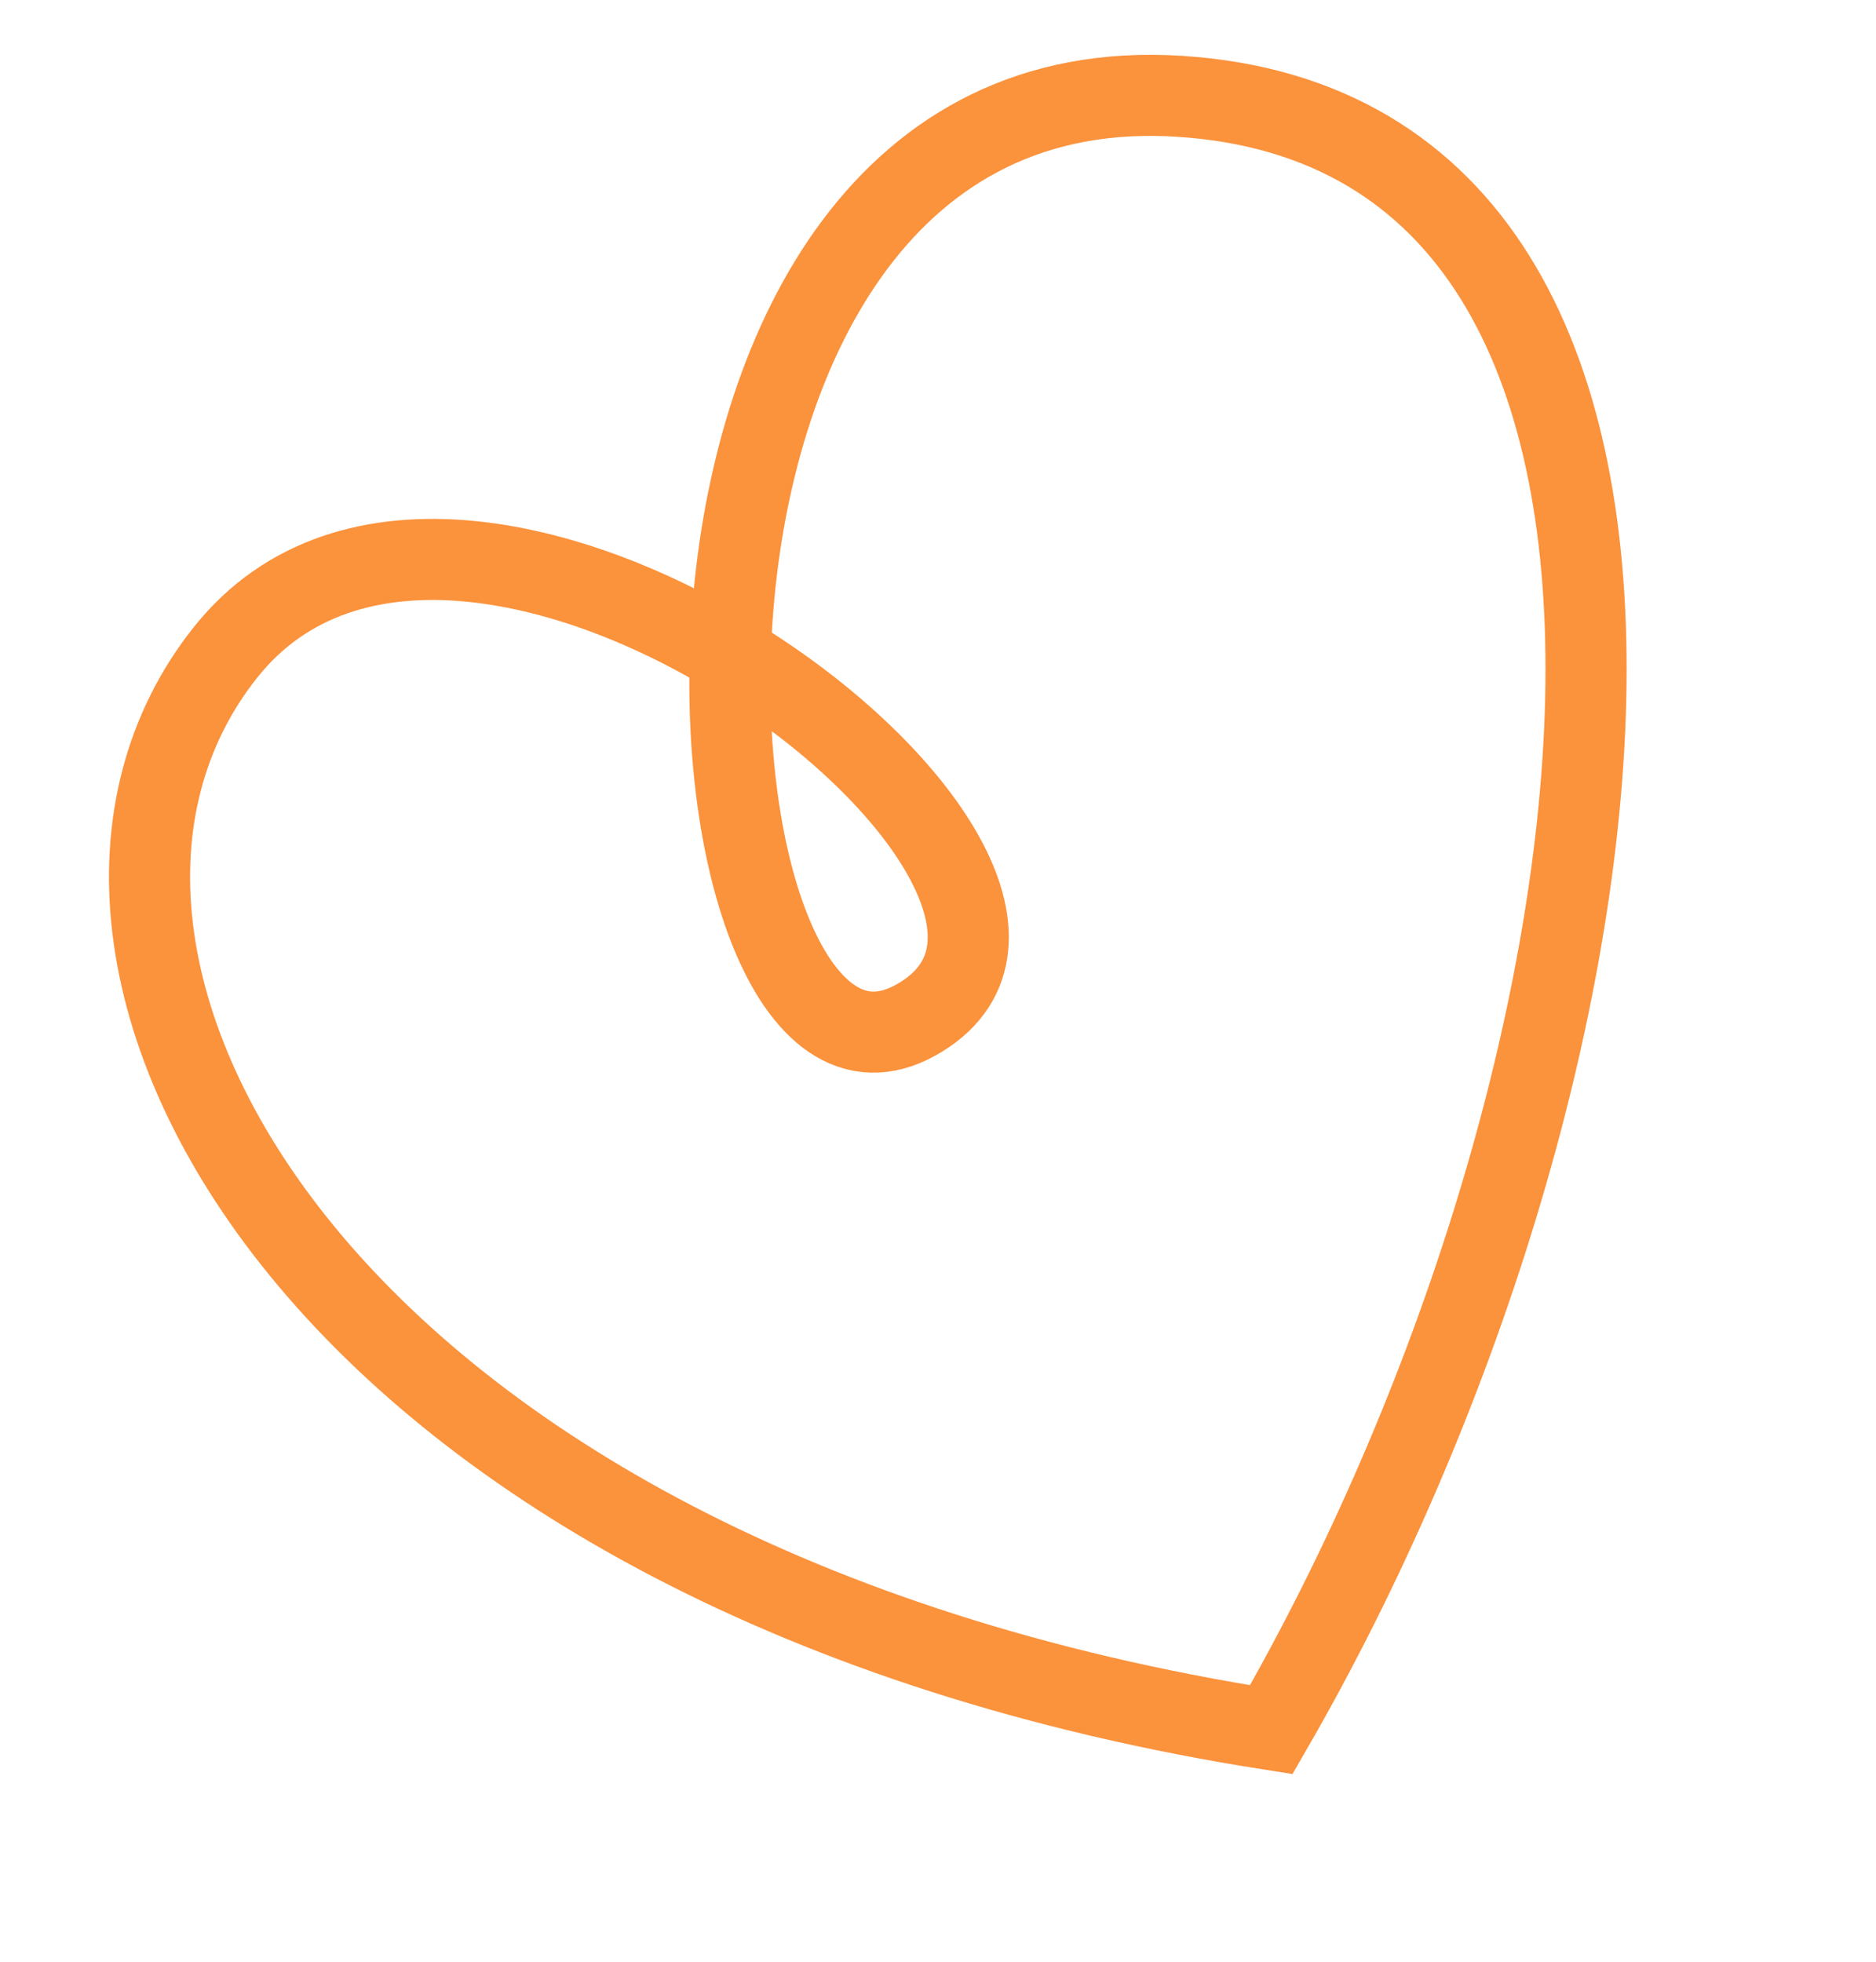 <svg width="347" height="363" viewBox="0 0 347 363" fill="none" xmlns="http://www.w3.org/2000/svg">
<path d="M235.145 319.983C304.127 200.527 327.028 24.86 218.216 17.818C109.404 10.776 123.43 214.167 169.338 188.738C215.247 163.309 86.767 64.062 41.714 120.684C-3.339 177.307 59.613 292.444 235.145 319.983Z" stroke="#FB923C" stroke-width="15"/>
</svg>
